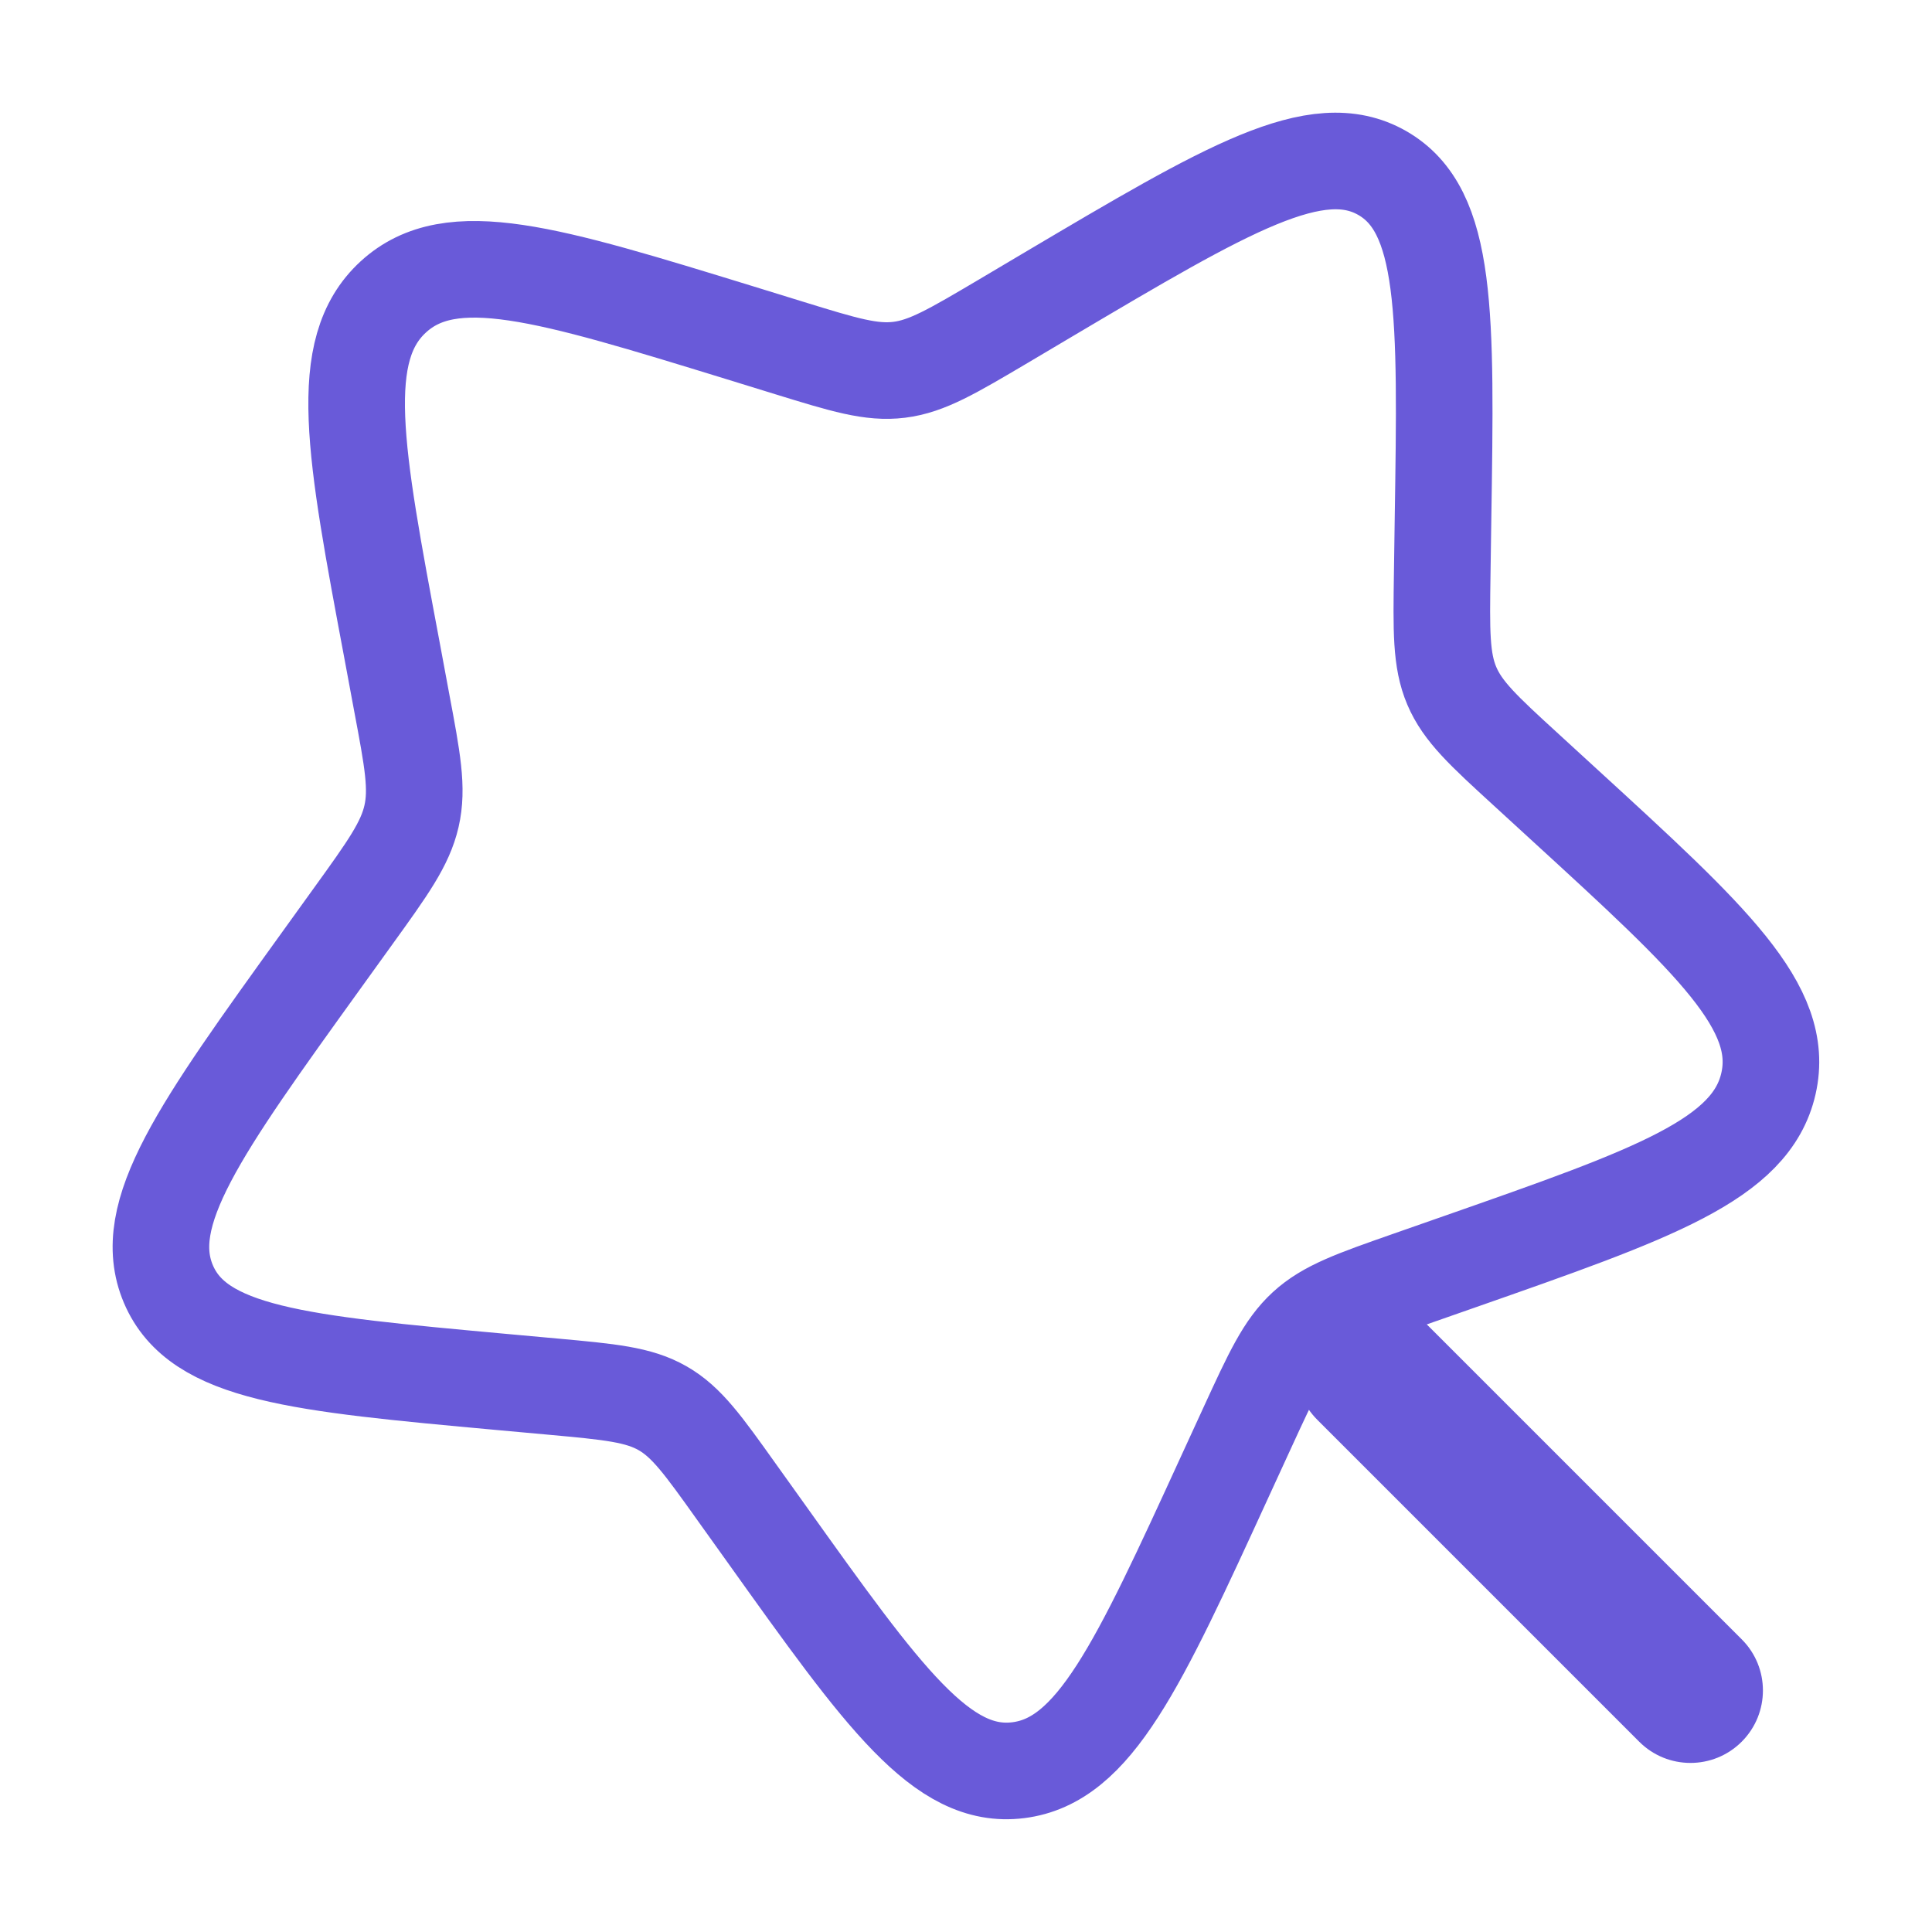 <svg width="20" height="20" viewBox="0 0 20 20" fill="none" xmlns="http://www.w3.org/2000/svg">
<g clipPath="url(#clip0_1670_102451)">
<path d="M10.862 3.043C12.708 1.95 13.631 1.403 14.309 1.791C14.987 2.179 14.971 3.244 14.938 5.375L14.93 5.926C14.921 6.532 14.916 6.834 15.029 7.1C15.142 7.366 15.359 7.566 15.794 7.964L16.19 8.327C17.721 9.729 18.486 10.43 18.307 11.217C18.128 12.005 17.122 12.357 15.111 13.061L14.591 13.243C14.02 13.443 13.734 13.543 13.515 13.744C13.296 13.945 13.168 14.223 12.912 14.78L12.679 15.287C11.78 17.247 11.33 18.227 10.541 18.325C9.752 18.424 9.147 17.576 7.937 15.881L7.623 15.442C7.28 14.961 7.108 14.72 6.859 14.578C6.611 14.436 6.314 14.408 5.721 14.354L5.182 14.305C3.095 14.114 2.051 14.018 1.743 13.292C1.435 12.566 2.067 11.69 3.329 9.938L3.656 9.484C4.015 8.986 4.194 8.737 4.26 8.449C4.326 8.161 4.27 7.865 4.159 7.275L4.059 6.737C3.669 4.66 3.474 3.621 4.072 3.073C4.67 2.525 5.666 2.832 7.657 3.444L8.172 3.603C8.737 3.777 9.02 3.864 9.309 3.828C9.598 3.792 9.86 3.636 10.385 3.326L10.862 3.043Z" stroke="#695AD9" strokeWidth="1.5"/>
<path d="M14.696 13.636C14.403 13.343 13.929 13.343 13.636 13.636C13.343 13.929 13.343 14.404 13.636 14.697L14.696 13.636ZM16.969 18.03C17.262 18.323 17.737 18.323 18.03 18.03C18.323 17.737 18.323 17.262 18.03 16.97L16.969 18.03ZM13.636 14.697L16.969 18.03L18.03 16.97L14.696 13.636L13.636 14.697Z" fill="#695AD9"/>
</g>
<defs>
<clipPath id="clip0_1670_102451">
<rect width="20" height="20" fill="white"/>
</clipPath>
</defs>
</svg>
